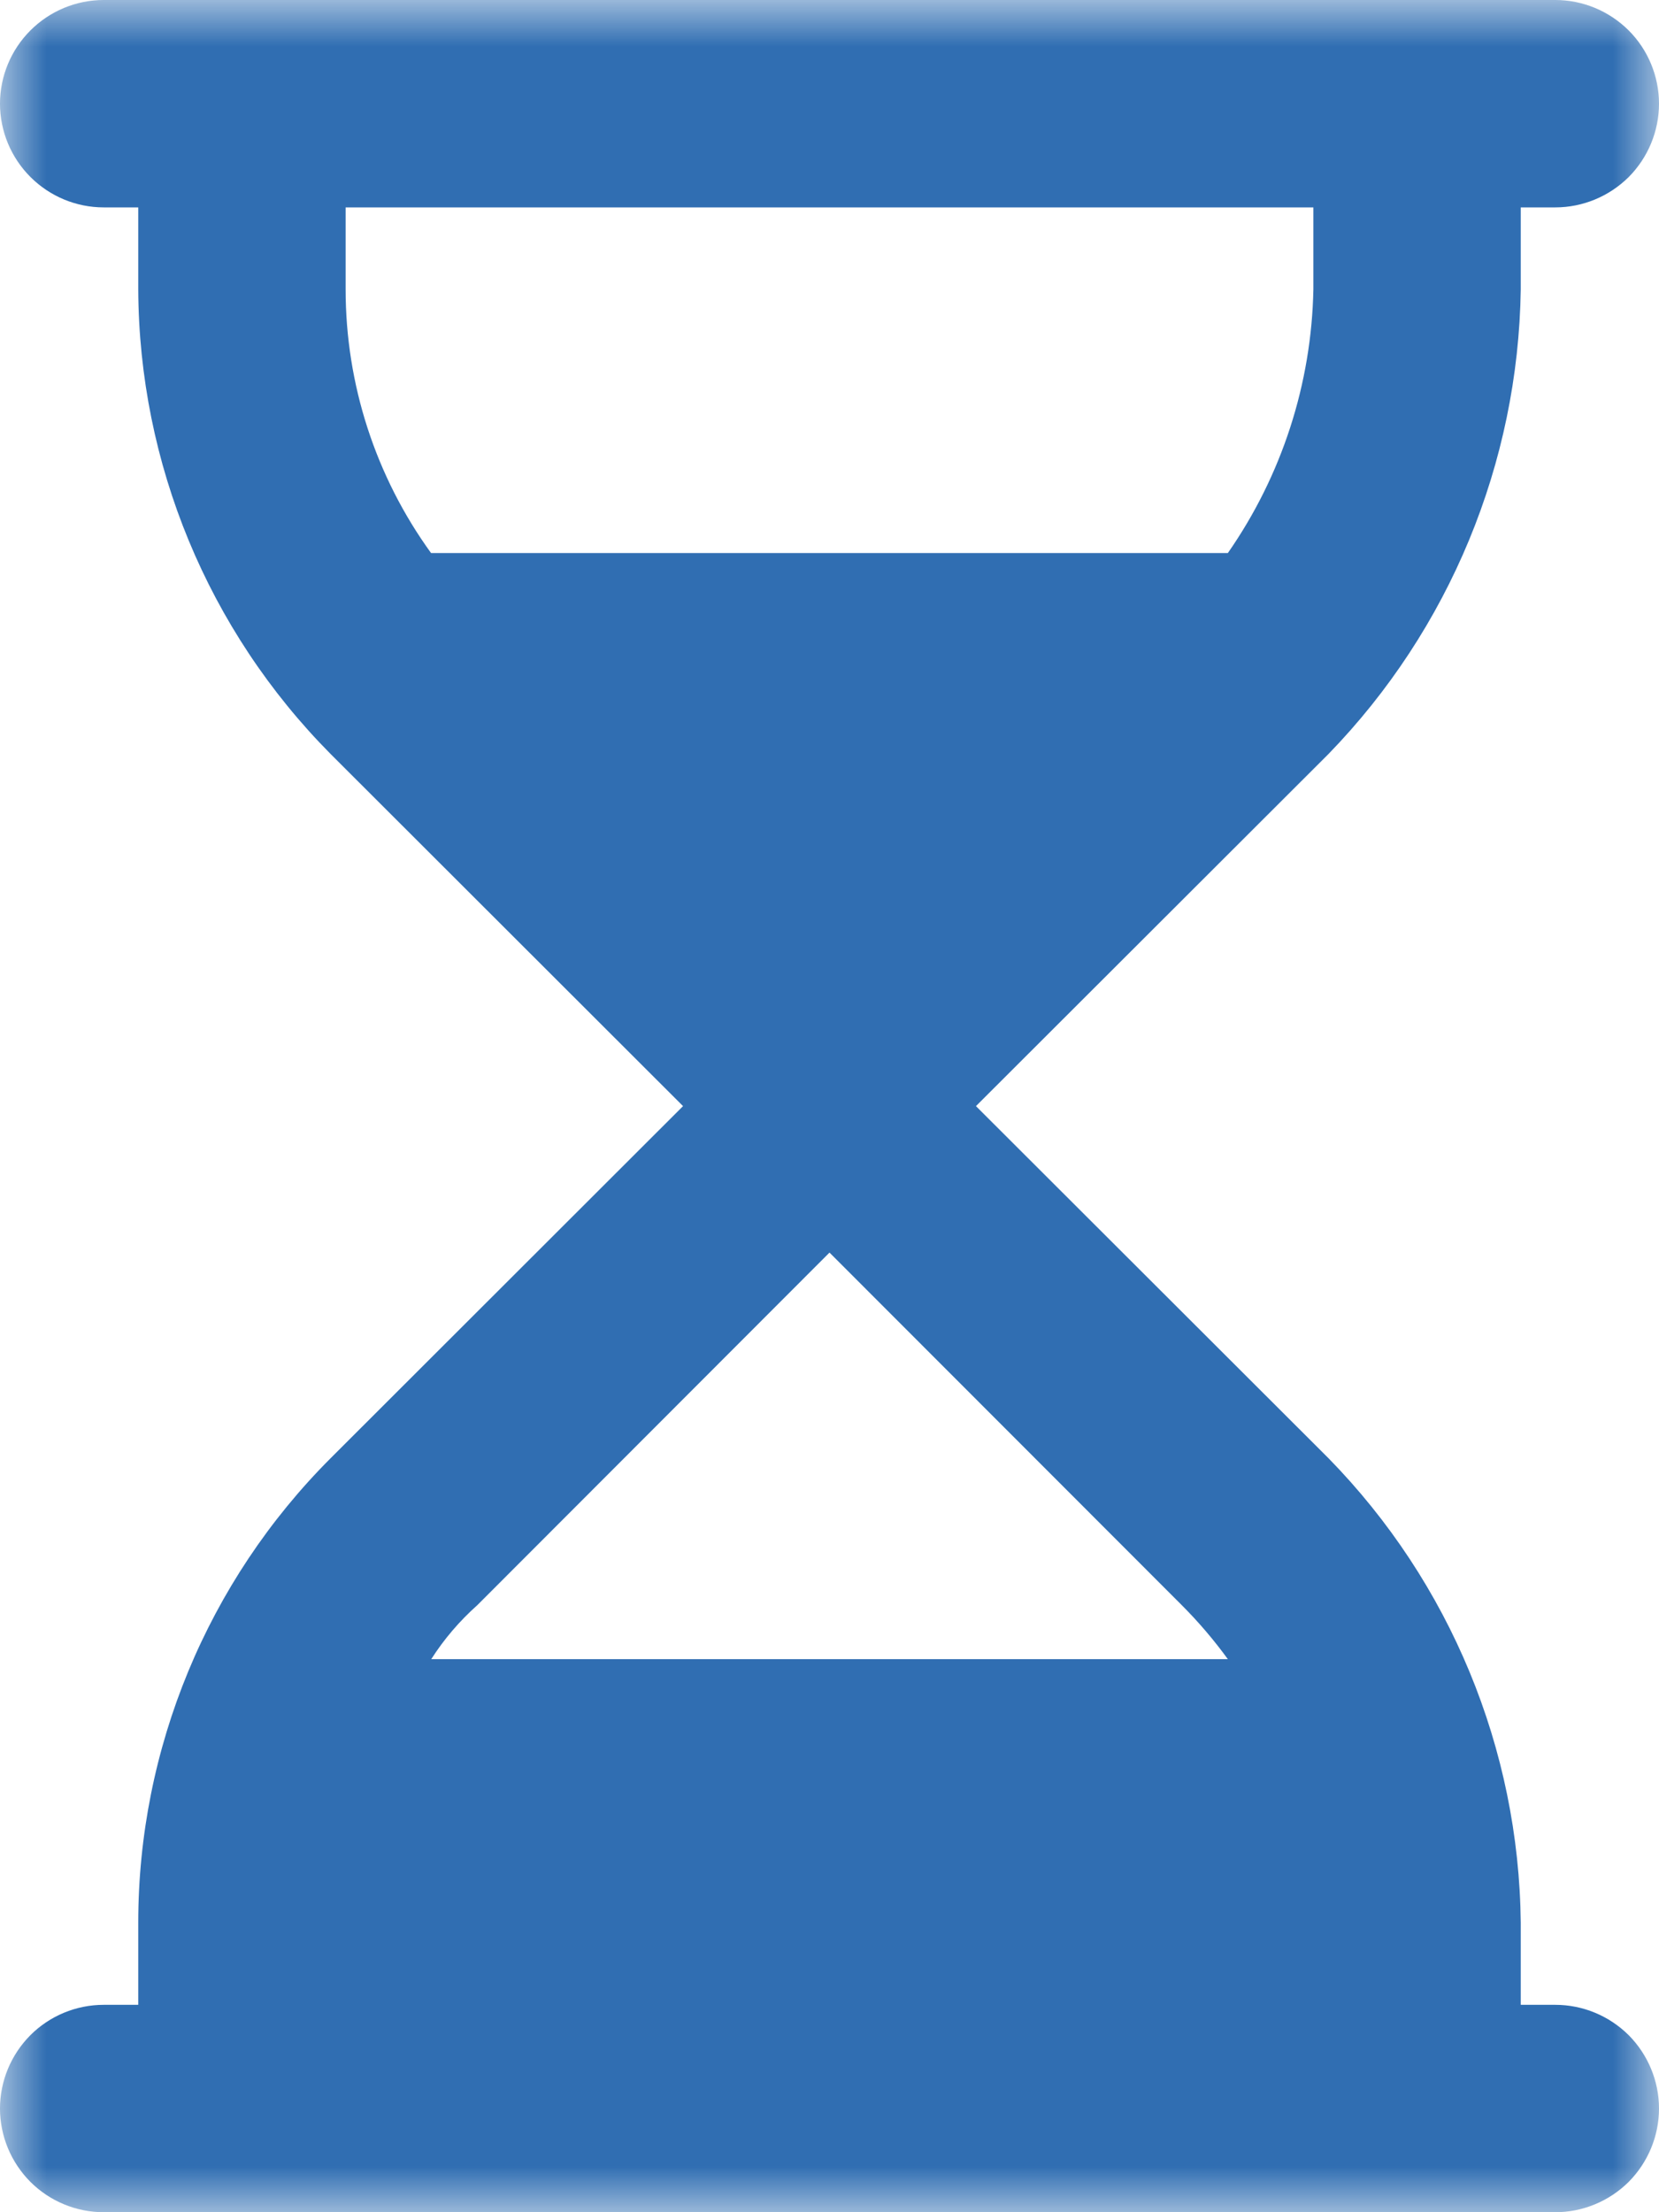 <svg width="18" height="24" viewBox="0 0 18 24" fill="none" xmlns="http://www.w3.org/2000/svg">
<g id="Group_783" clip-path="url(#clip0_6107_8205)">
<g id="Clip path group">
<mask id="mask0_6107_8205" style="mask-type:luminance" maskUnits="userSpaceOnUse" x="0" y="0" width="18" height="24">
<g id="clip-path">
<path id="Rectangle 952" d="M18 0H0V24H18V0Z" fill="white"/>
</g>
</mask>
<g mask="url(#mask0_6107_8205)">
<g id="Group 782">
<path id="Path 1349" d="M0 1.125C0 0.827 0.119 0.541 0.33 0.33C0.541 0.119 0.827 0 1.125 0L16.875 0C17.173 0 17.459 0.119 17.671 0.33C17.881 0.54 18 0.827 18 1.125C18 1.423 17.881 1.71 17.671 1.921C17.459 2.131 17.173 2.25 16.875 2.25H16.5V3.139C16.473 5.024 15.727 6.827 14.414 8.18L10.589 12L14.414 15.82C15.733 17.168 16.481 18.974 16.5 20.86V21.75H16.875C17.173 21.75 17.459 21.869 17.671 22.079C17.881 22.291 18 22.577 18 22.875C18 23.173 17.881 23.459 17.671 23.671C17.459 23.881 17.173 24 16.875 24H1.125C0.827 24 0.54 23.881 0.33 23.671C0.119 23.459 0 23.173 0 22.875C0 22.577 0.119 22.291 0.33 22.079C0.54 21.869 0.827 21.75 1.125 21.75H1.5V20.86C1.5 18.97 2.251 17.157 3.587 15.82L7.411 12L3.587 8.18C2.257 6.838 1.508 5.028 1.5 3.139V2.25H1.125C0.827 2.25 0.541 2.131 0.33 1.92C0.119 1.709 0 1.423 0 1.125ZM4.677 18H13.322C13.171 17.792 13.004 17.596 12.822 17.414L9 13.589L5.179 17.414C4.987 17.585 4.818 17.782 4.679 18M13.322 6C13.908 5.159 14.23 4.164 14.25 3.139V2.25H3.75V3.139C3.75 4.167 4.074 5.168 4.677 6H13.322Z" fill="#306EB2"/>
</g>
</g>
</g>
</g>
<defs>
<clipPath id="clip0_6107_8205">
<rect width="18" height="24" fill="white"/>
</clipPath>
</defs>
</svg>
